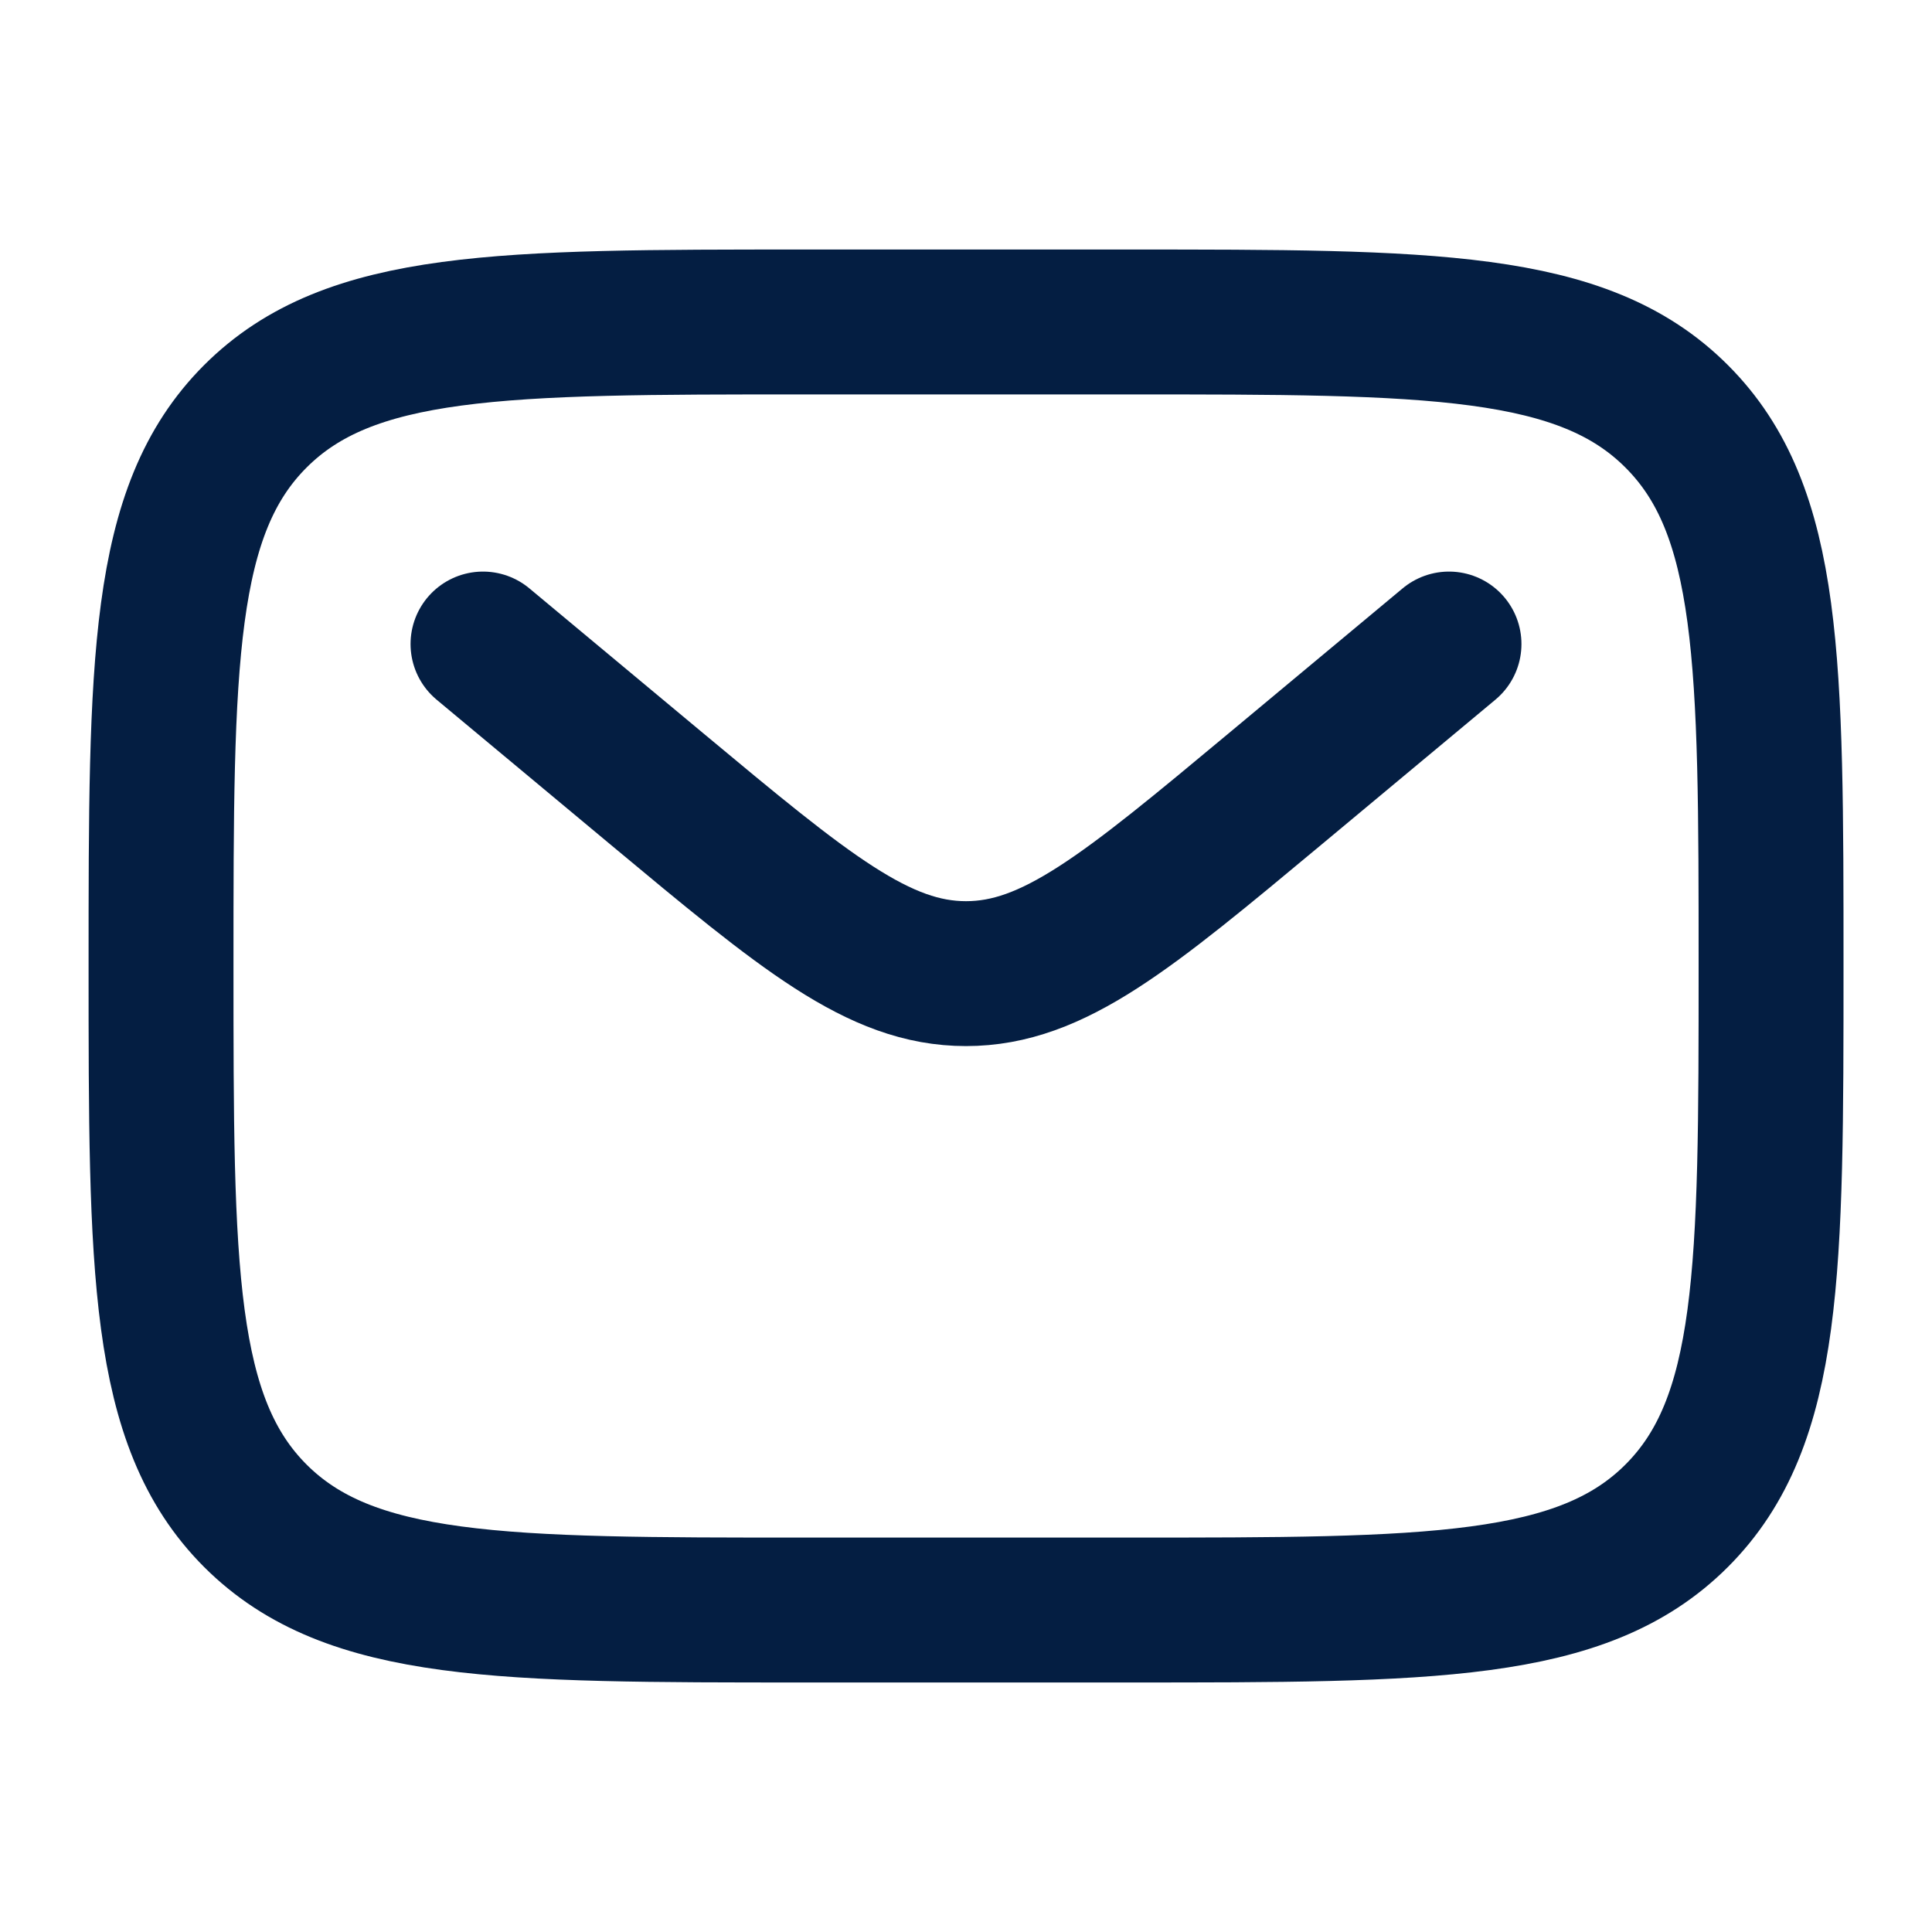 <svg width="20" height="20" viewBox="0 0 20 20" fill="none" xmlns="http://www.w3.org/2000/svg">
<path d="M1.667 10C1.667 6.857 1.667 5.286 2.643 4.31C3.62 3.333 5.191 3.333 8.334 3.333H11.667C14.81 3.333 16.381 3.333 17.357 4.31C18.334 5.286 18.334 6.857 18.334 10C18.334 13.143 18.334 14.714 17.357 15.691C16.381 16.667 14.81 16.667 11.667 16.667H8.334C5.191 16.667 3.62 16.667 2.643 15.691C1.667 14.714 1.667 13.143 1.667 10Z" stroke="#041E42" stroke-width="1.5"/>
<path d="M5 6.667L6.799 8.166C8.33 9.441 9.095 10.079 10 10.079C10.905 10.079 11.67 9.441 13.201 8.166L15 6.667" stroke="#041E42" stroke-width="1.5" stroke-linecap="round"/>
</svg>
